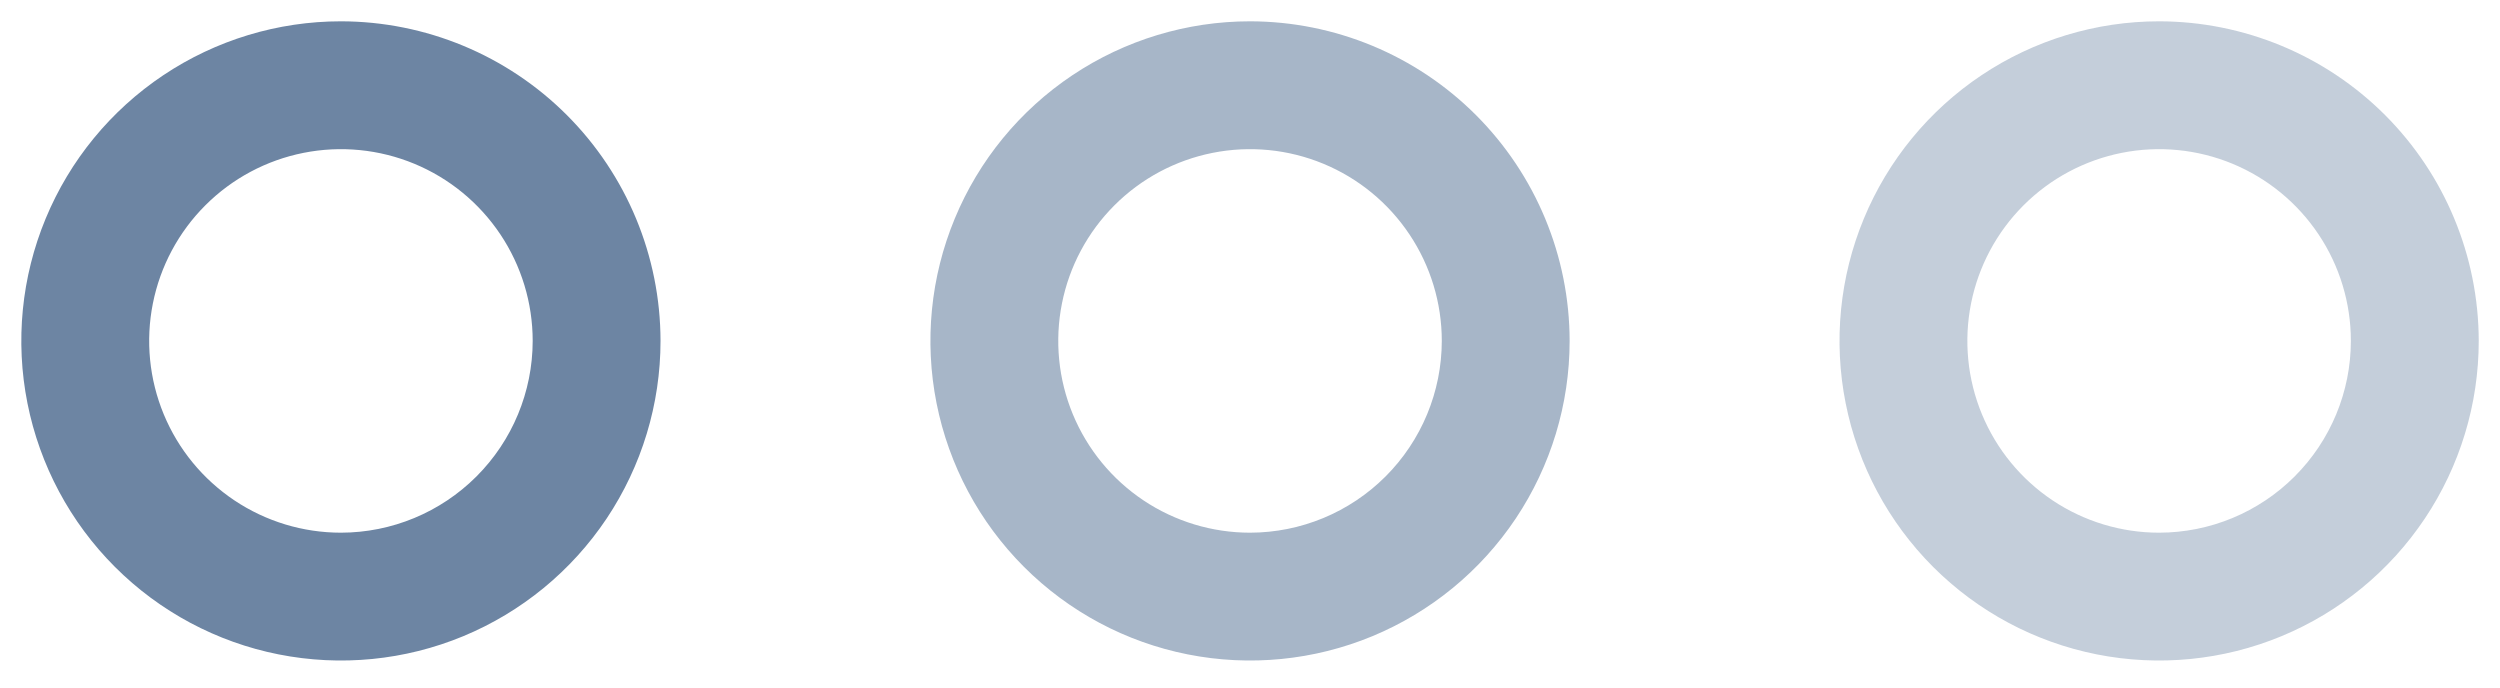 <?xml version="1.0" encoding="UTF-8"?> <svg xmlns="http://www.w3.org/2000/svg" width="120" height="33" viewBox="0 0 120 33" fill="none"> <path d="M16.364 1.023C13.33 1.023 10.364 1.923 7.841 3.609C5.319 5.295 3.352 7.69 2.191 10.494C1.03 13.297 0.726 16.381 1.318 19.357C1.91 22.333 3.371 25.067 5.517 27.212C7.662 29.358 10.396 30.819 13.371 31.41C16.347 32.002 19.432 31.699 22.235 30.538C25.038 29.376 27.434 27.41 29.12 24.887C30.805 22.364 31.705 19.398 31.705 16.364C31.701 12.297 30.083 8.398 27.207 5.521C24.331 2.645 20.432 1.028 16.364 1.023ZM16.364 25.569C14.544 25.569 12.764 25.029 11.251 24.018C9.737 23.006 8.557 21.569 7.86 19.887C7.164 18.205 6.982 16.354 7.337 14.569C7.692 12.783 8.568 11.143 9.856 9.856C11.143 8.568 12.783 7.692 14.569 7.337C16.354 6.981 18.205 7.164 19.887 7.86C21.569 8.557 23.006 9.737 24.018 11.251C25.029 12.764 25.569 14.544 25.569 16.364C25.566 18.805 24.596 21.144 22.87 22.87C21.144 24.596 18.805 25.566 16.364 25.569Z" fill="#6D85A3"></path> <path d="M60.001 1.023C56.967 1.023 54.001 1.923 51.478 3.609C48.955 5.295 46.989 7.69 45.828 10.494C44.667 13.297 44.363 16.381 44.955 19.357C45.547 22.333 47.008 25.067 49.153 27.212C51.299 29.358 54.032 30.819 57.008 31.41C59.984 32.002 63.069 31.699 65.872 30.538C68.675 29.376 71.071 27.41 72.757 24.887C74.442 22.364 75.342 19.398 75.342 16.364C75.338 12.297 73.72 8.398 70.844 5.521C67.968 2.645 64.068 1.028 60.001 1.023ZM60.001 25.569C58.181 25.569 56.401 25.029 54.887 24.018C53.374 23.006 52.194 21.569 51.497 19.887C50.8 18.205 50.618 16.354 50.973 14.569C51.328 12.783 52.205 11.143 53.492 9.856C54.78 8.568 56.42 7.692 58.205 7.337C59.991 6.981 61.842 7.164 63.523 7.86C65.205 8.557 66.643 9.737 67.654 11.251C68.666 12.764 69.206 14.544 69.206 16.364C69.203 18.805 68.232 21.144 66.507 22.87C64.781 24.596 62.441 25.566 60.001 25.569Z" fill="#6D85A3" fill-opacity="0.6"></path> <path d="M103.638 1.023C100.604 1.023 97.638 1.923 95.115 3.609C92.592 5.295 90.626 7.69 89.465 10.494C88.303 13.297 88 16.381 88.592 19.357C89.184 22.333 90.645 25.067 92.79 27.212C94.936 29.358 97.669 30.819 100.645 31.41C103.621 32.002 106.705 31.699 109.509 30.538C112.312 29.376 114.708 27.41 116.393 24.887C118.079 22.364 118.979 19.398 118.979 16.364C118.974 12.297 117.357 8.398 114.481 5.521C111.605 2.645 107.705 1.028 103.638 1.023ZM103.638 25.569C101.817 25.569 100.038 25.029 98.524 24.018C97.01 23.006 95.831 21.569 95.134 19.887C94.437 18.205 94.255 16.354 94.61 14.569C94.965 12.783 95.842 11.143 97.129 9.856C98.416 8.568 100.057 7.692 101.842 7.337C103.628 6.981 105.478 7.164 107.16 7.86C108.842 8.557 110.28 9.737 111.291 11.251C112.302 12.764 112.842 14.544 112.842 16.364C112.84 18.805 111.869 21.144 110.143 22.87C108.418 24.596 106.078 25.566 103.638 25.569Z" fill="#6D85A3" fill-opacity="0.4"></path> </svg> 